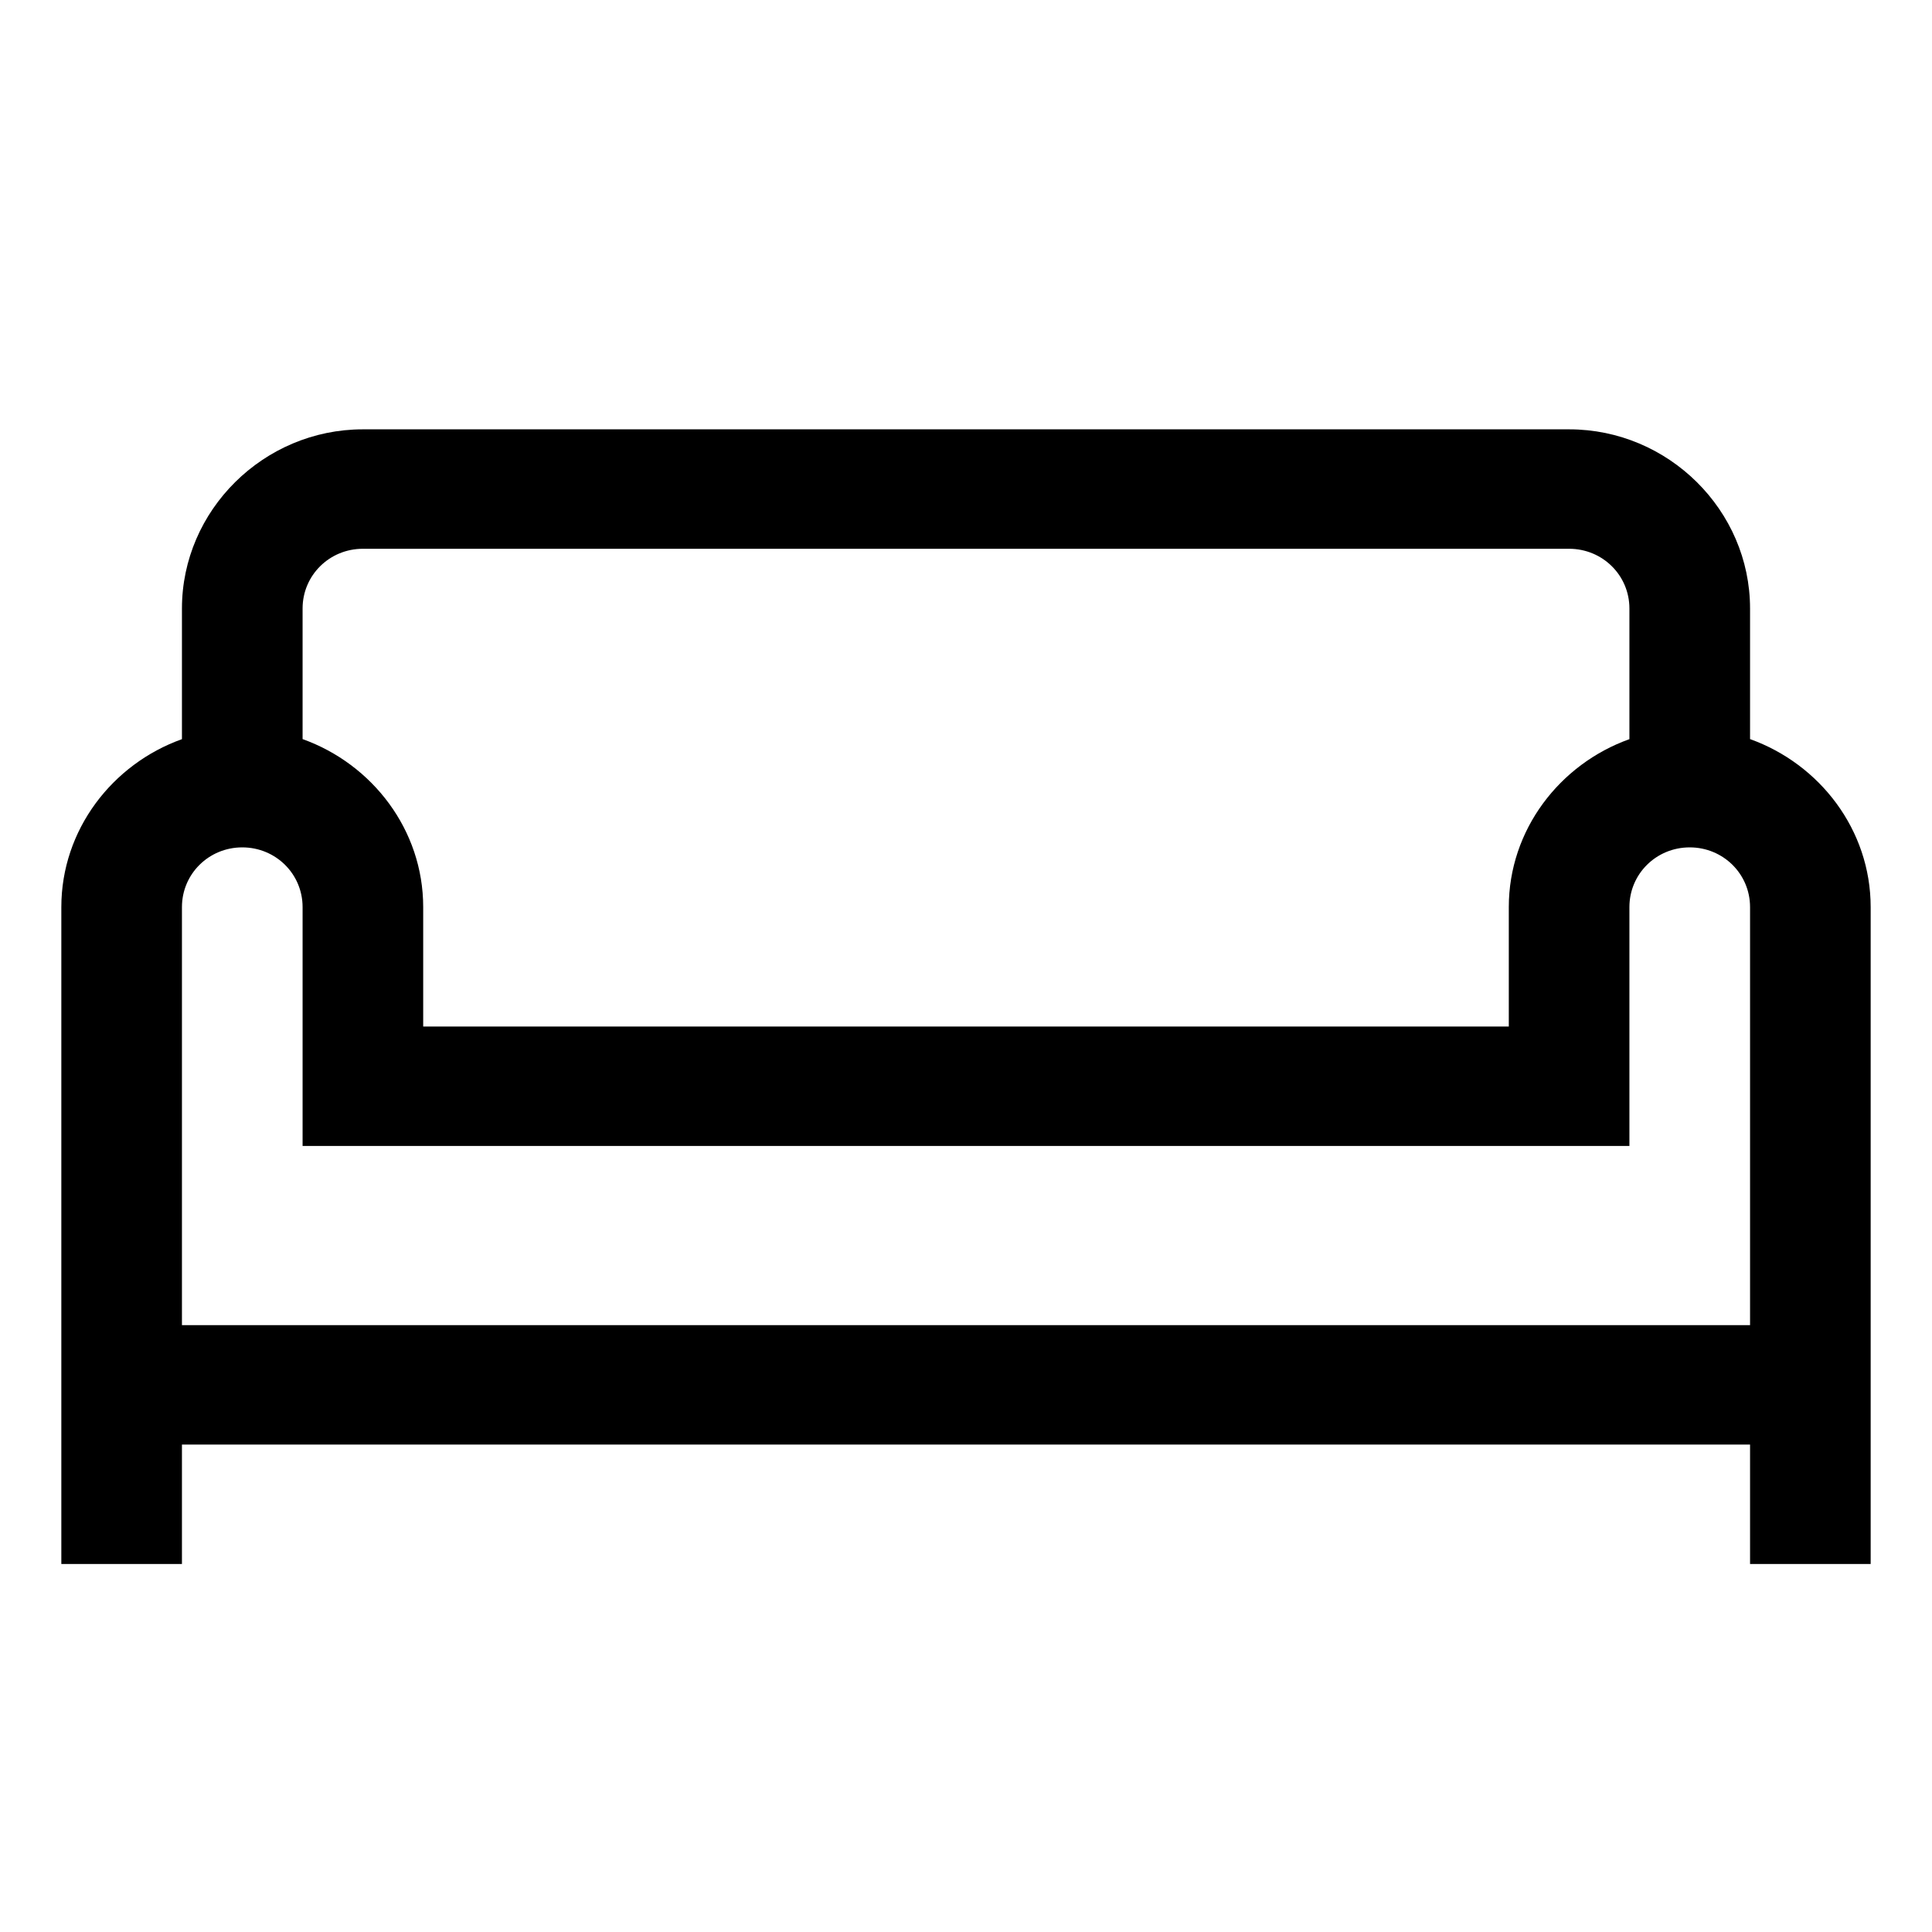 <?xml version="1.0" encoding="UTF-8"?>
<svg width="63px" height="63px" viewBox="0 0 63 63" version="1.1" xmlns="http://www.w3.org/2000/svg" xmlns:xlink="http://www.w3.org/1999/xlink">
    <title>la:couch</title>
    <defs>
        <filter id="filter-1">
            <feColorMatrix in="SourceGraphic" type="matrix" values="0 0 0 0 0.325 0 0 0 0 0.325 0 0 0 0 0.325 0 0 0 1 0"></feColorMatrix>
        </filter>
    </defs>
    <g id="Page-1" stroke="none" stroke-width="1" fill="none" fill-rule="evenodd">
        <g id="la:couch" transform="translate(-316, -1537)" filter="url(#filter-1)">
            <g transform="translate(316, 1537)">
                <rect id="ViewBox" x="0" y="0" width="63" height="63"></rect>
                <path d="M11.833,14 C8.598,14 5.933,16.639 5.933,19.842 L5.933,24.103 C3.66,24.915 2,27.061 2,29.579 L2,51 L5.933,51 L5.933,47.105 L57.067,47.105 L57.067,51 L61,51 L61,29.579 C61,27.061 59.34,24.915 57.067,24.101 L57.067,19.842 C57.067,16.639 54.402,14 51.167,14 L11.833,14 Z M11.833,17.895 L51.167,17.895 C52.258,17.895 53.133,18.761 53.133,19.842 L53.133,24.103 C50.86,24.915 49.2,27.061 49.2,29.579 L49.2,33.474 L13.8,33.474 L13.8,29.579 C13.8,27.061 12.14,24.915 9.867,24.101 L9.867,19.842 C9.867,18.761 10.742,17.895 11.833,17.895 Z M7.9,27.632 C8.992,27.632 9.867,28.498 9.867,29.579 L9.867,37.368 L53.133,37.368 L53.133,29.579 C53.133,28.498 54.008,27.632 55.1,27.632 C56.191,27.632 57.067,28.498 57.067,29.579 L57.067,43.211 L5.933,43.211 L5.933,29.579 C5.933,28.498 6.809,27.632 7.9,27.632 Z" id="Shape" fill="#000000" fill-rule="nonzero"></path>
            </g>
        </g>
    </g>
</svg>
